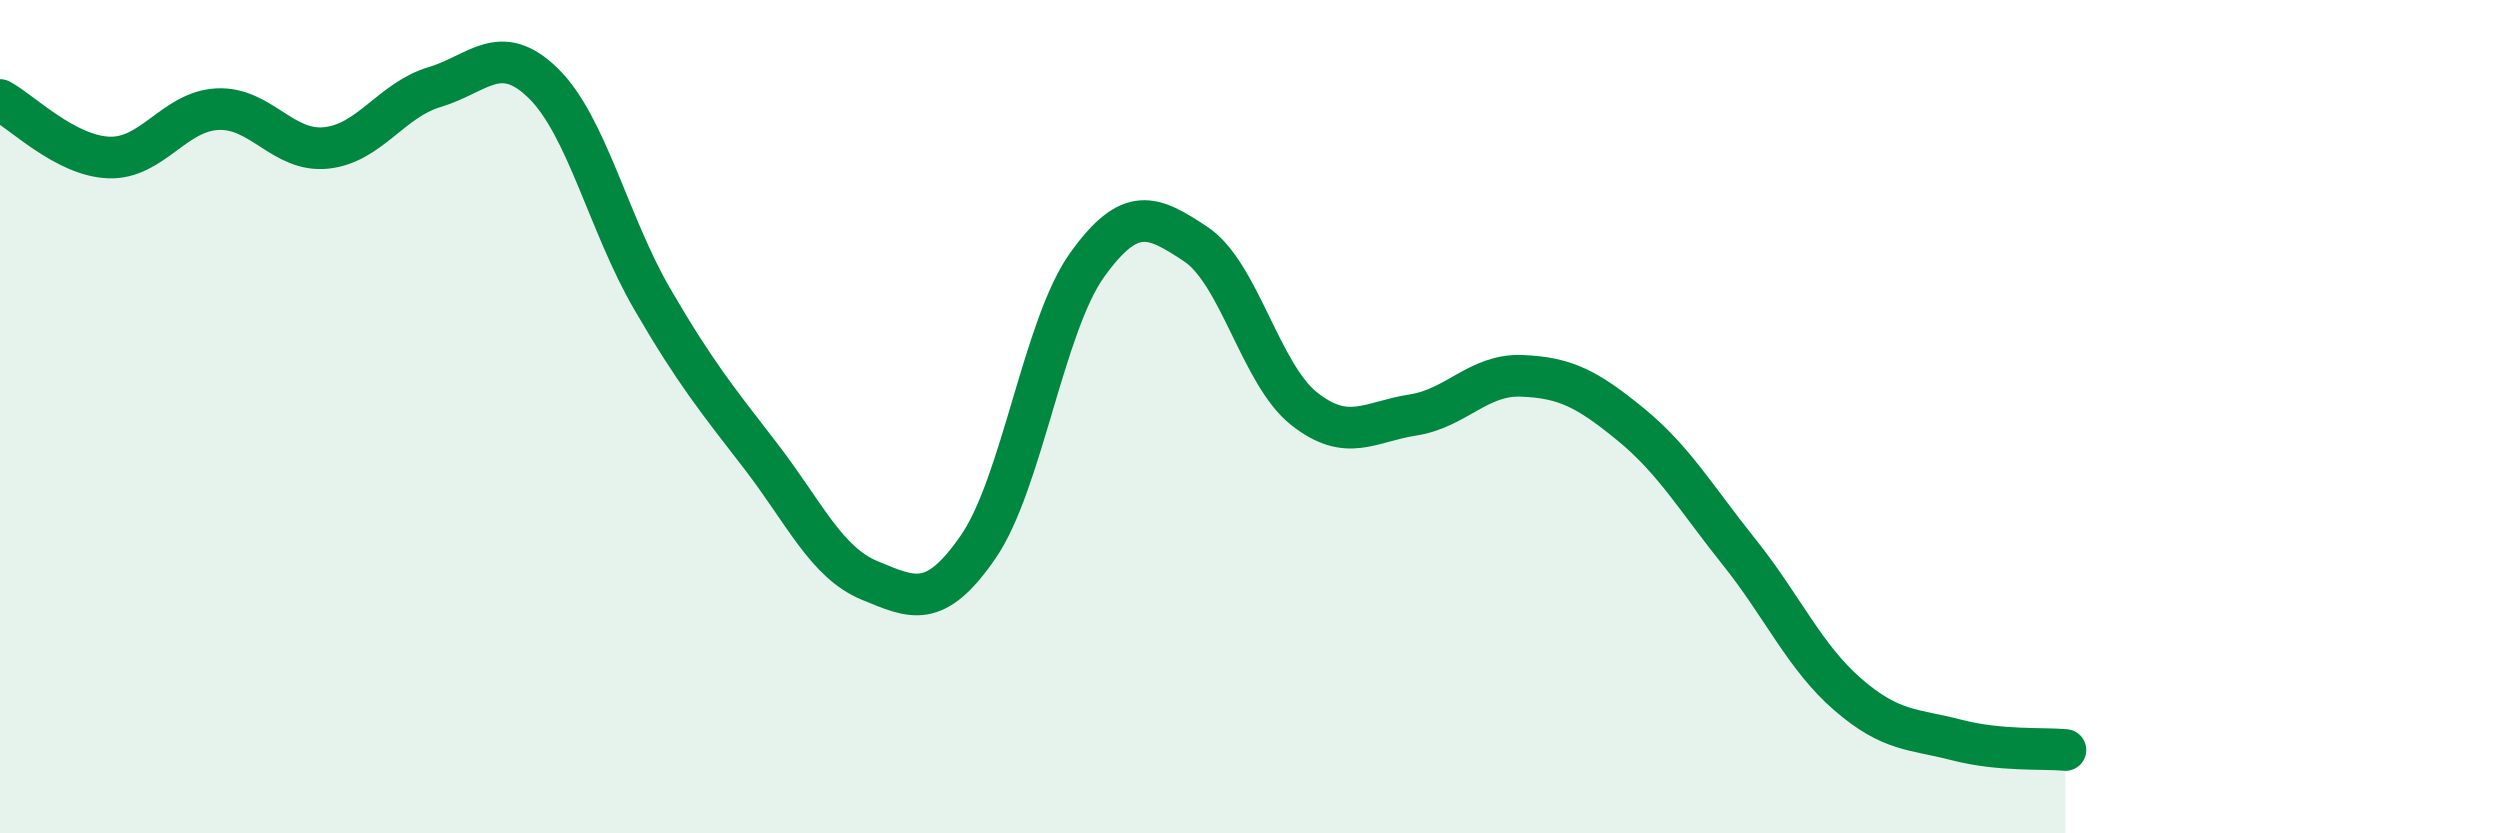 
    <svg width="60" height="20" viewBox="0 0 60 20" xmlns="http://www.w3.org/2000/svg">
      <path
        d="M 0,2.4 C 0.52,2.68 1.57,3.74 2.61,3.78 C 3.65,3.82 4.18,2.67 5.22,2.62 C 6.26,2.57 6.79,3.66 7.83,3.55 C 8.87,3.44 9.39,2.4 10.43,2.09 C 11.47,1.78 12,0.98 13.04,2 C 14.08,3.02 14.61,5.38 15.65,7.17 C 16.69,8.96 17.22,9.6 18.26,10.95 C 19.3,12.3 19.83,13.5 20.87,13.93 C 21.91,14.36 22.44,14.63 23.48,13.12 C 24.52,11.61 25.05,7.81 26.09,6.36 C 27.13,4.91 27.66,5.17 28.7,5.86 C 29.74,6.55 30.26,8.99 31.3,9.81 C 32.34,10.63 32.87,10.12 33.91,9.96 C 34.95,9.8 35.48,8.98 36.52,9.02 C 37.56,9.06 38.09,9.33 39.13,10.18 C 40.17,11.03 40.7,11.95 41.74,13.25 C 42.78,14.55 43.31,15.77 44.35,16.67 C 45.39,17.57 45.92,17.49 46.96,17.76 C 48,18.03 49.05,17.95 49.57,18L49.57 20L0 20Z"
        fill="#008740"
        opacity="0.1"
        stroke-linecap="round"
        stroke-linejoin="round"
      />
      <path
        d="M 0,2.4 C 0.52,2.68 1.57,3.74 2.61,3.78 C 3.65,3.82 4.18,2.67 5.22,2.62 C 6.26,2.57 6.79,3.66 7.83,3.55 C 8.87,3.44 9.39,2.4 10.43,2.09 C 11.47,1.78 12,0.98 13.04,2 C 14.08,3.02 14.61,5.38 15.65,7.17 C 16.69,8.96 17.22,9.6 18.26,10.95 C 19.3,12.3 19.83,13.5 20.87,13.93 C 21.91,14.36 22.44,14.63 23.48,13.12 C 24.52,11.61 25.05,7.81 26.09,6.36 C 27.13,4.91 27.66,5.17 28.7,5.86 C 29.74,6.55 30.26,8.99 31.3,9.81 C 32.34,10.63 32.87,10.12 33.91,9.96 C 34.95,9.8 35.48,8.98 36.52,9.02 C 37.56,9.06 38.09,9.33 39.13,10.18 C 40.17,11.03 40.7,11.95 41.74,13.25 C 42.78,14.55 43.31,15.77 44.35,16.67 C 45.39,17.57 45.92,17.49 46.96,17.76 C 48,18.03 49.05,17.95 49.57,18"
        stroke="#008740"
        stroke-width="1"
        fill="none"
        stroke-linecap="round"
        stroke-linejoin="round"
      />
    </svg>
  